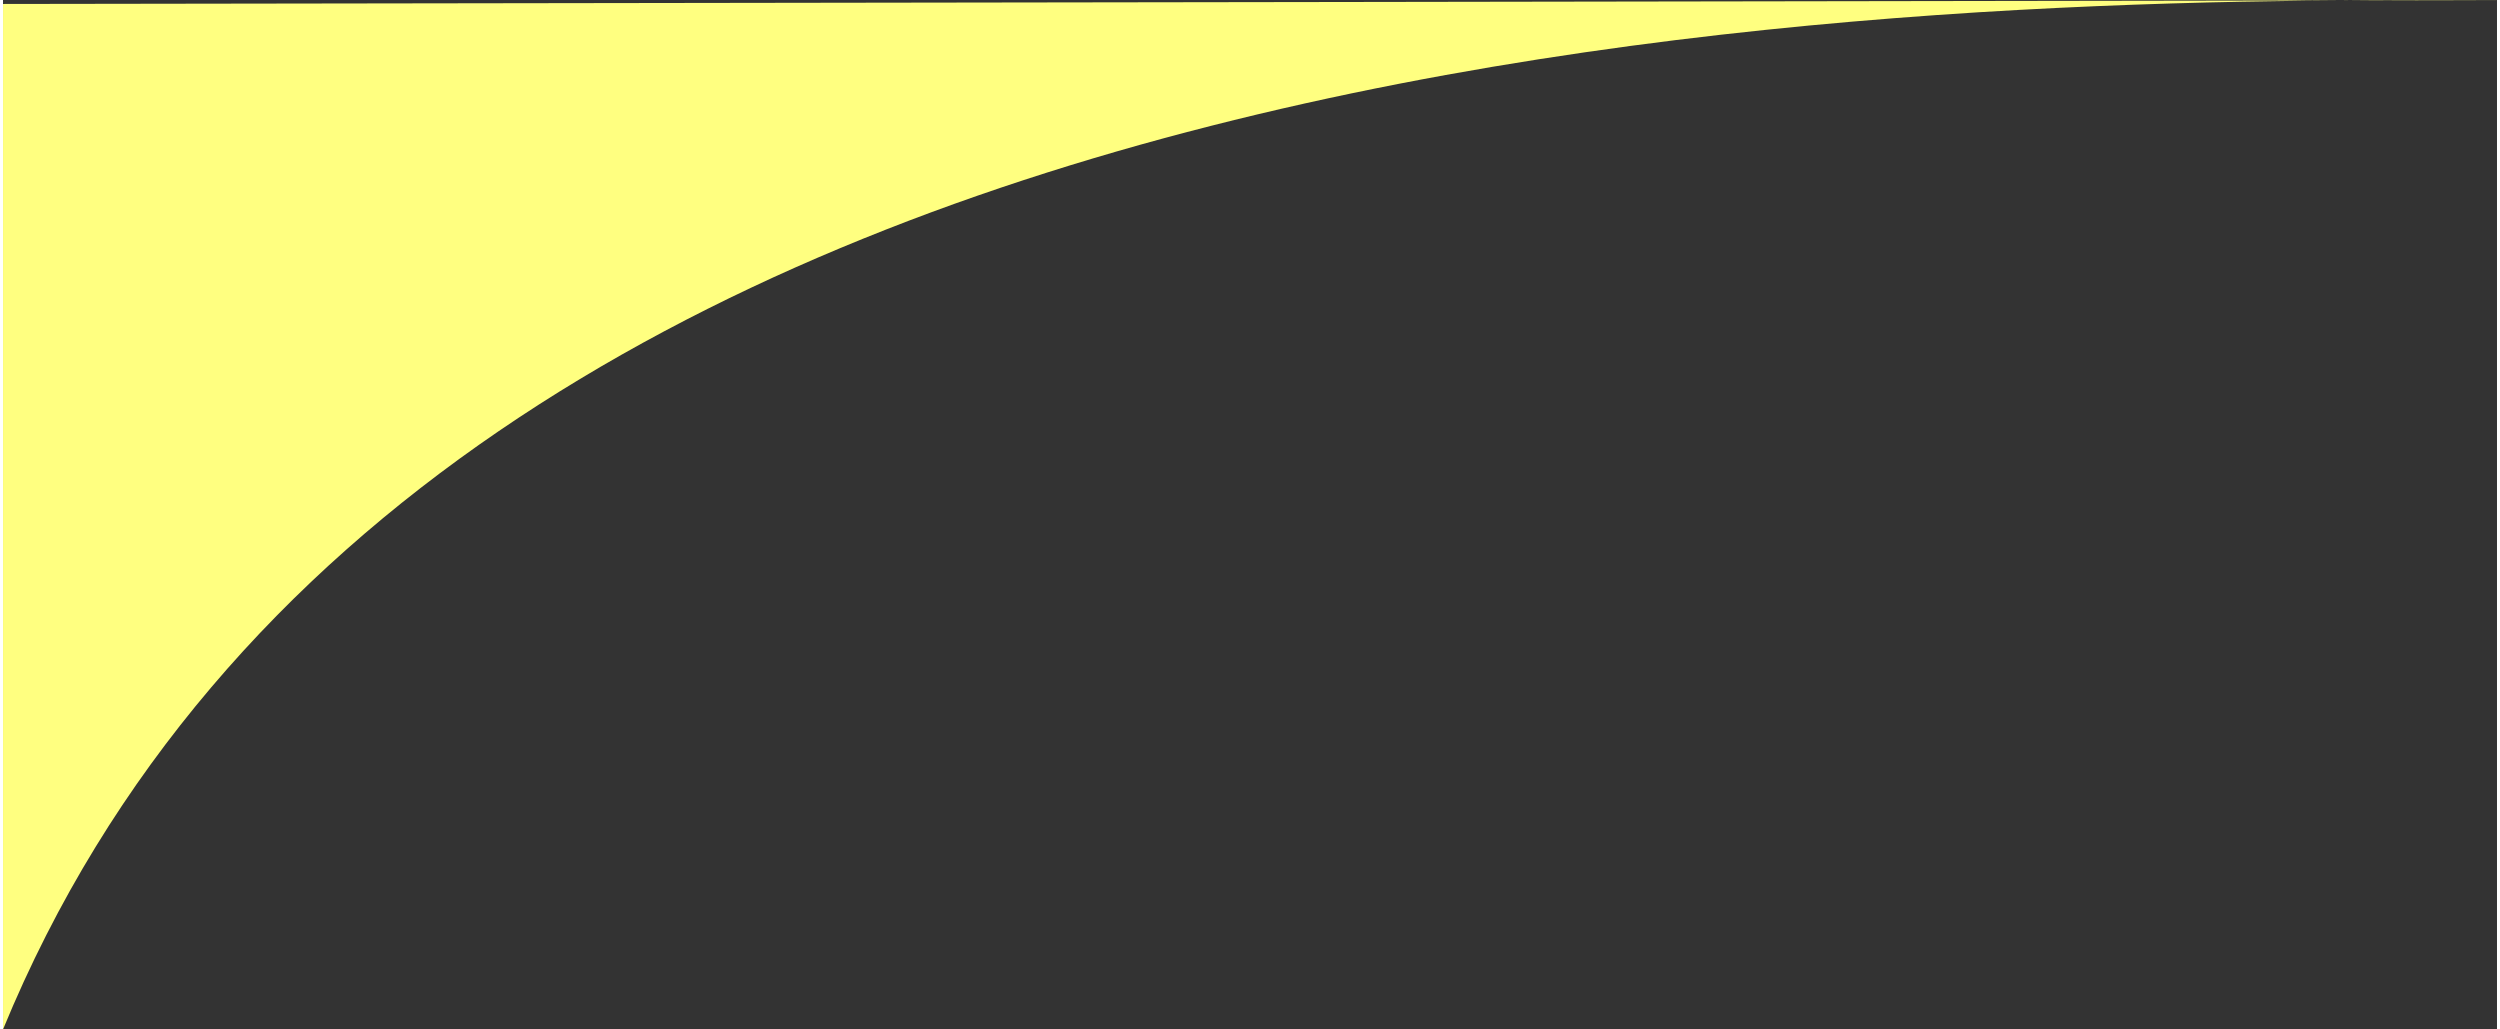 <svg xmlns="http://www.w3.org/2000/svg" width="340" height="140" viewBox="0 0 339.18 140"><rect x="0" y="0" width="339.18" height="140" fill="#333333" stroke="none"/><defs><style>.cls-1{fill:#ffff80;}</style></defs><path class="cls-1" d="M336,0C377.44,0,0,.54,0,.54V140C58-1,268,0,336,0Z"/></svg>
